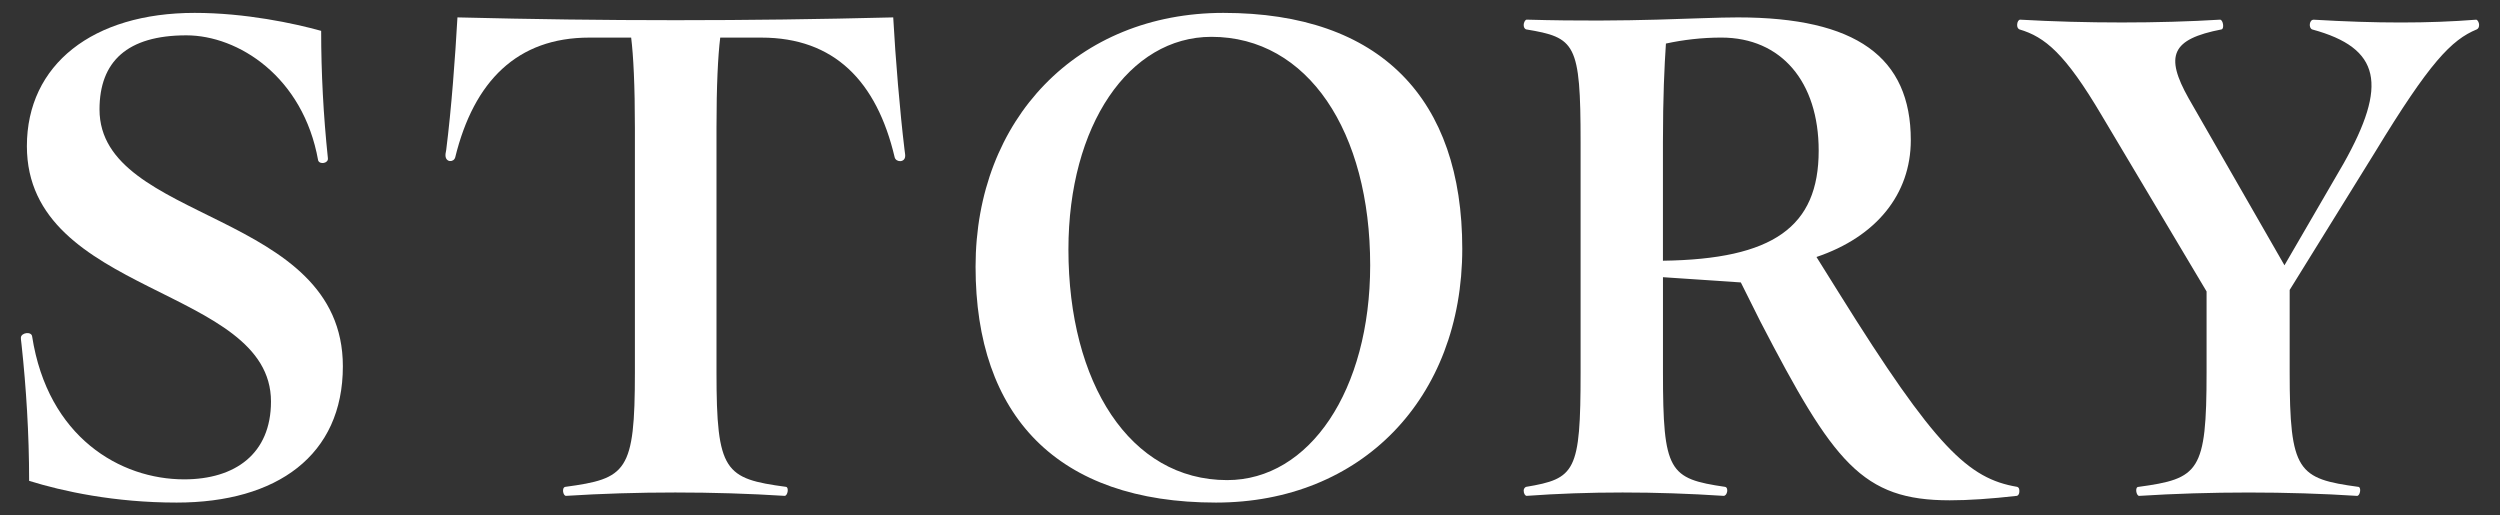 <?xml version="1.0" encoding="UTF-8"?><svg id="STORY" xmlns="http://www.w3.org/2000/svg" width="970" height="200" viewBox="0 0 970 200"><rect x="0" y="0" width="970" height="200" fill="#333333" stroke="none"/><defs><style>.cls-1{fill:#fff;}</style></defs><g id="STORY_outline"><path class="cls-1" d="M11.3,186.57c0-18.3-1.16-36.31-2.91-52.58-.29-2.32-.29-2.62-.29-2.91,0-2.03,4.07-2.61,4.36-.58,6.1,39.22,34.28,55.49,58.98,55.49,19.76,0,33.7-9.88,33.7-30.21,0-44.74-94.71-40.96-94.71-99.07C10.43,25.05,36,5,75.51,5c19.76,0,38.64,4.07,49.1,6.97,0,16.27.87,32.83,2.61,49.39.29,2.03-3.2,2.62-3.78.87-5.81-32.54-31.09-48.52-51.13-48.52-22.95,0-33.7,10.17-33.7,28.76,0,44.16,94.42,38.93,94.42,99.65,0,34.57-25.57,52.88-64.5,52.88-24.11,0-44.16-4.36-57.23-8.43Z"/><path class="cls-1" d="M351.21,60.49c0,2.61-3.49,2.61-4.07.58-6.97-29.63-23.53-46.48-51.71-46.48h-15.98c-.87,6.97-1.45,18.59-1.45,35.15v94.71c0,38.64,3.19,41.25,27.02,44.45,1.16.29.58,3.49-.58,3.49-27.31-1.74-57.52-1.74-84.83,0-1.16,0-1.74-3.2-.29-3.49,23.82-3.2,27.02-5.81,27.02-44.45V49.74c0-16.56-.58-28.18-1.45-35.15h-16.27c-27.89,0-44.74,16.85-52,46.48-.58,2.03-3.78,2.03-3.78-.87,0-.29,0-.58.29-2.03,2.03-15.98,3.49-36.02,4.36-51.42,57.81,1.45,111.56,1.45,169.08,0,.87,15.98,2.61,36.61,4.36,51.13.29,2.03.29,2.32.29,2.62Z"/><path class="cls-1" d="M378.52,103.49c0-57.23,39.51-98.49,96.16-98.49,61.01,0,92.68,33.41,92.68,91.51s-39.22,98.49-95.58,98.49c-61.59,0-93.26-33.7-93.26-91.51ZM531.63,102.9c0-51.71-24.11-88.61-61.59-88.61-31.96,0-55.49,34.28-55.49,82.51,0,51.71,23.82,89.48,61.59,89.48,31.96,0,55.49-34.86,55.49-83.38Z"/><path class="cls-1" d="M783.51,190.64c0,.87-.29,1.45-.87,1.74-10.17,1.16-18.88,1.74-26.15,1.74-33.99,0-45.03-14.53-73.5-69.43l-7.55-15.11-30.21-2.03v36.9c0,38.64,2.33,41.25,24.11,44.45,1.45.29.87,3.49-.58,3.49-26.44-1.74-52.58-1.74-76.41,0-.58,0-1.16-.87-1.16-2.03,0-.58.29-1.16.87-1.45,19.17-3.2,21.21-5.81,21.21-44.45V55.26c0-38.64-2.03-40.67-21.21-43.87-.58-.29-.87-.87-.87-1.74s.58-2.03,1.16-2.03c41.25,1.16,66.53-.87,81.93-.87,45.9,0,67.11,15.4,67.11,47.64,0,20.92-13.36,37.48-36.6,45.32l8.71,13.94c37.48,60.14,50.26,72.05,69.14,75.24.87.29.87,1.16.87,1.74ZM645.22,101.16c42.71-.58,60.43-13.07,60.43-42.71,0-26.73-14.53-43.87-37.77-43.87-7.55,0-14.82.87-21.5,2.32-.58,8.71-1.16,20.63-1.16,38.35v45.9Z"/><path class="cls-1" d="M961.89,9.65c0,.87-.29,1.45-.87,1.74-9.88,4.07-18.3,12.78-39.51,47.65l-33.12,53.46v31.96c0,38.64,3.19,41.25,26.73,44.45,1.16.29.58,3.49-.58,3.49-26.73-1.74-57.23-1.74-84.54,0-1.16,0-1.74-3.49-.29-3.49,23.53-3.2,26.44-5.81,26.44-44.45v-31.38l-40.67-68.27c-14.24-24.11-22.08-30.5-31.96-33.41-.58-.29-.87-.87-.87-1.74,0-1.16.58-2.03,1.16-2.03,25.27,1.45,54.04,1.45,77.57,0,1.16,0,1.74,3.49.58,3.78-19.46,3.78-22.08,10.17-12.78,26.73l37.19,64.79,22.95-39.51c17.14-30.5,14.53-44.74-12.2-52-1.45-.58-1.16-3.78.58-3.78,24.4,1.45,44.74,1.45,63.04,0,.58,0,1.16,1.16,1.16,2.03Z"/></g></svg>
